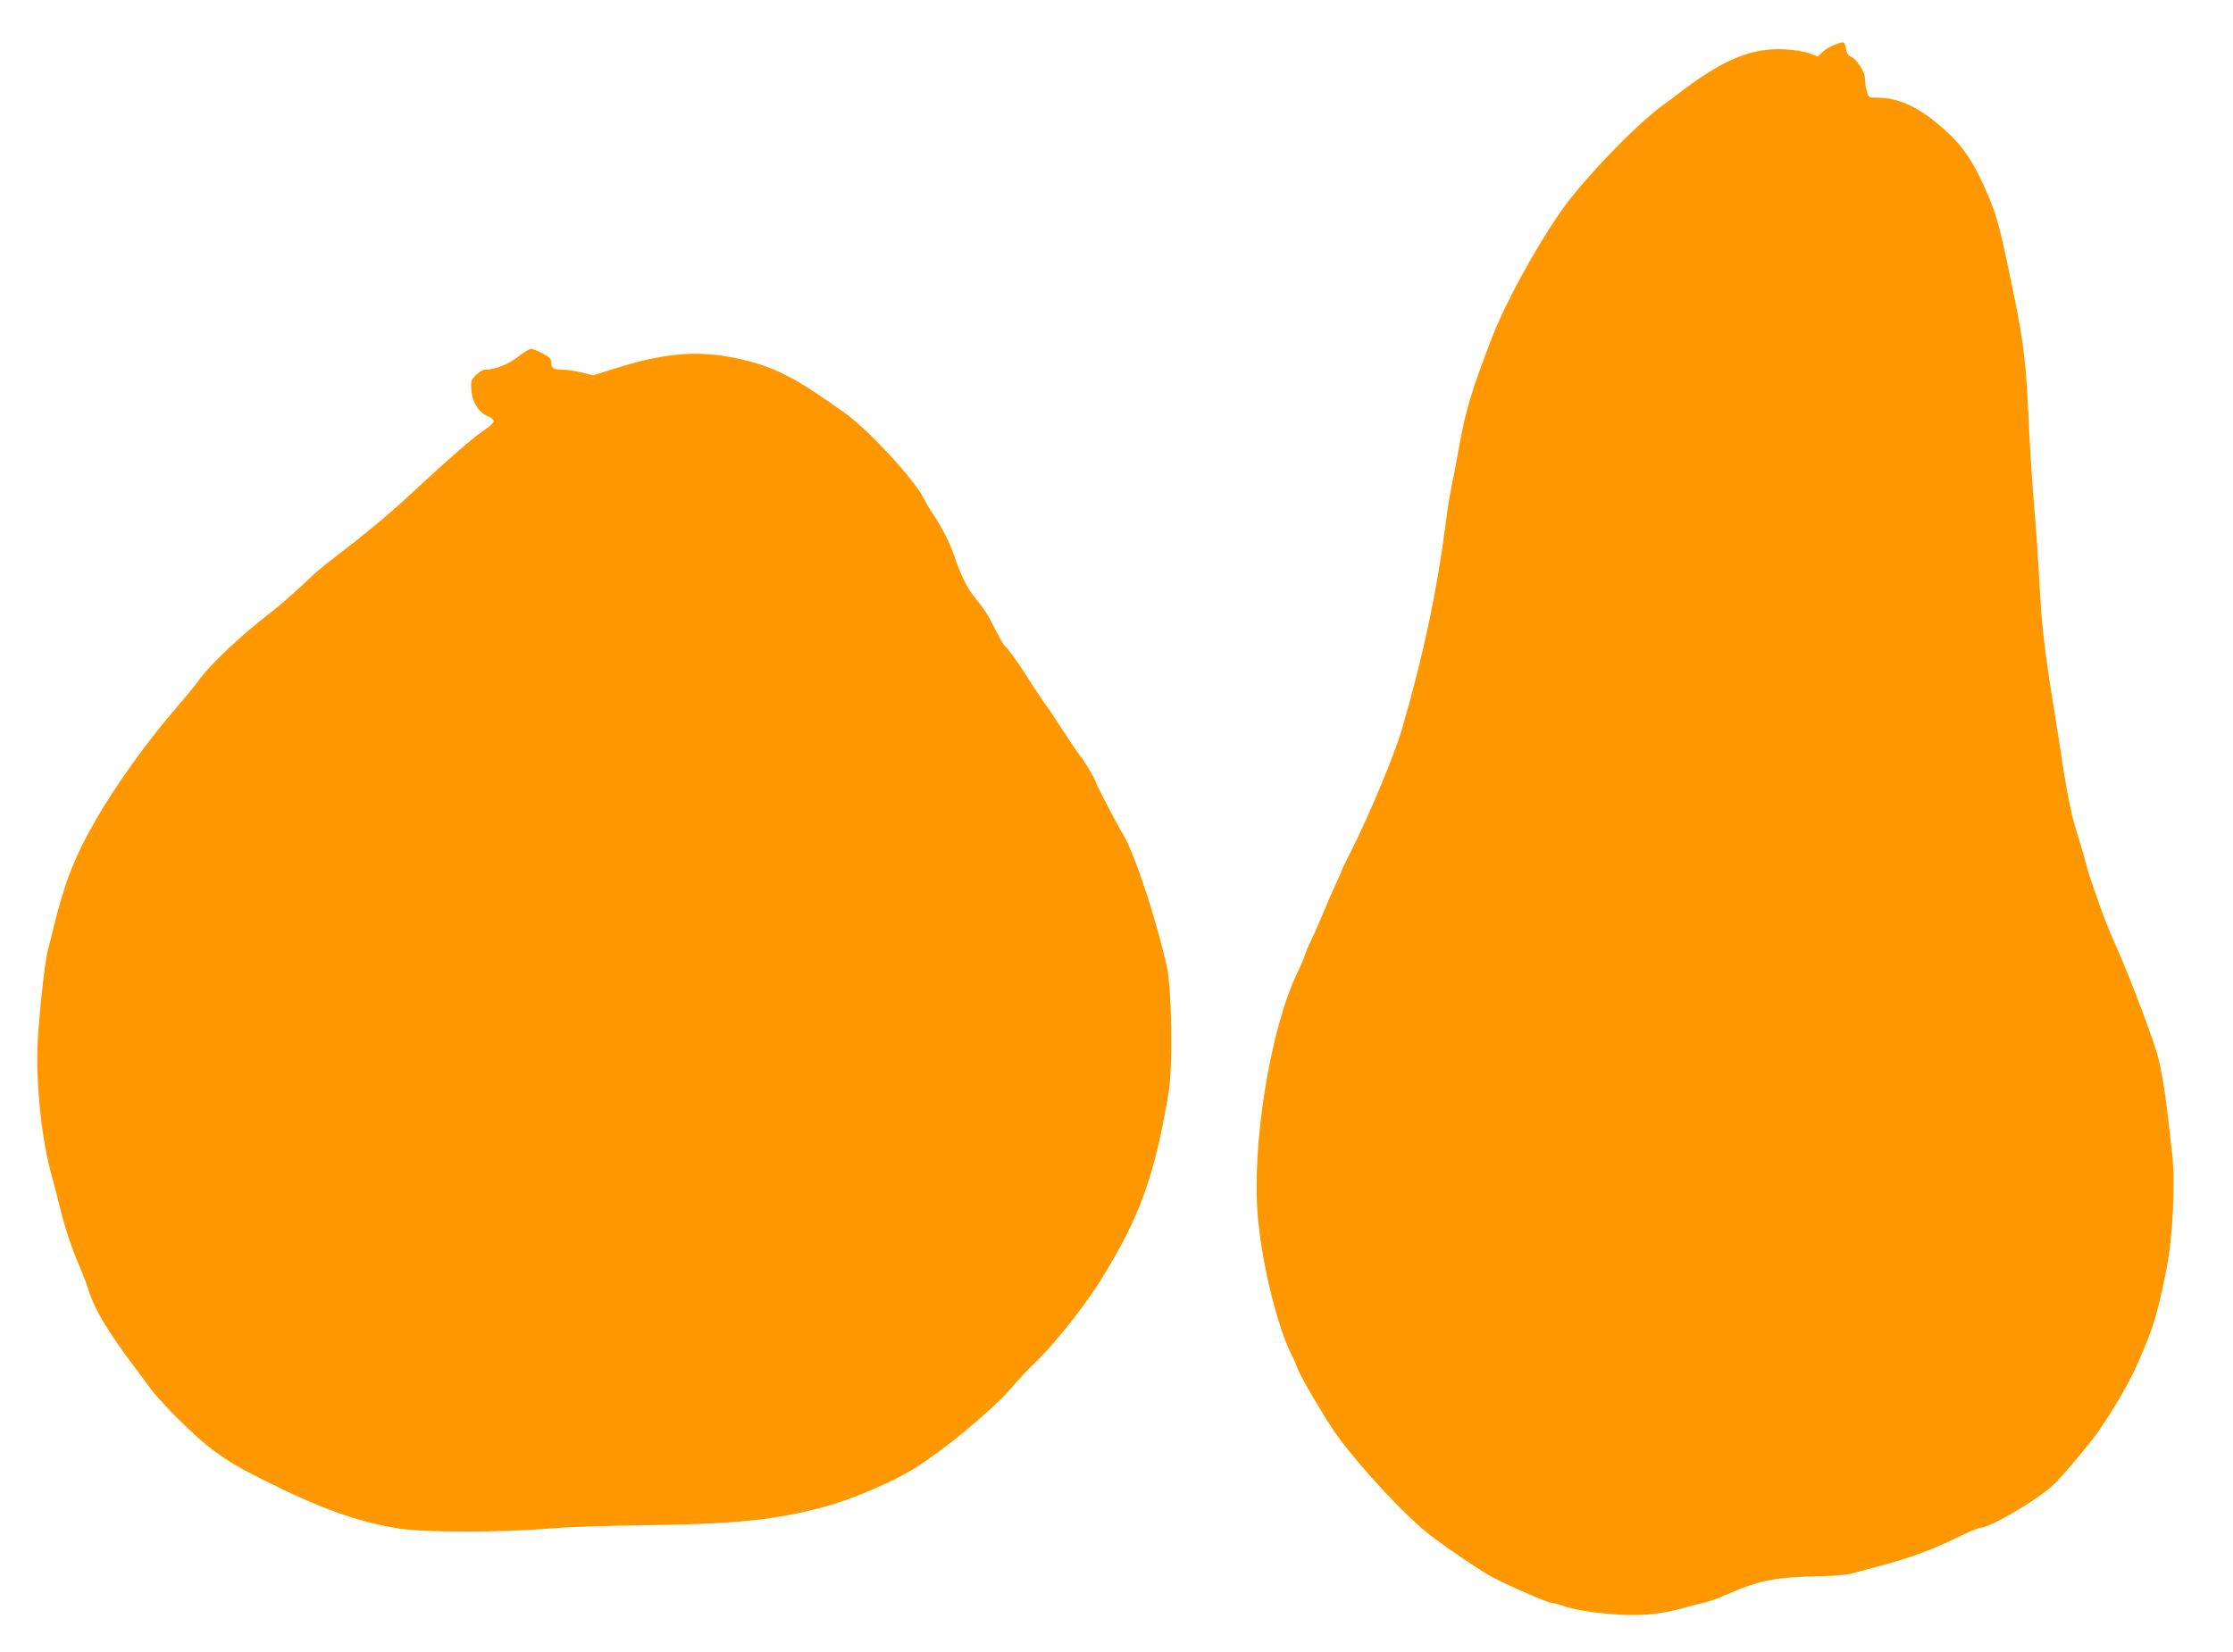 <?xml version="1.0" standalone="no"?>
<!DOCTYPE svg PUBLIC "-//W3C//DTD SVG 20010904//EN"
 "http://www.w3.org/TR/2001/REC-SVG-20010904/DTD/svg10.dtd">
<svg version="1.0" xmlns="http://www.w3.org/2000/svg"
 width="1280pt" height="947pt" viewBox="0 0 1280 947"
 preserveAspectRatio="xMidYMid meet">
<g transform="translate(0,947) scale(0.1,-0.1)"
fill="#ff9800" stroke="none">
<path d="M10515 9213 c-22 -8 -52 -26 -68 -41 l-27 -26 -48 18 c-26 10 -86 20
-137 23 -186 11 -347 -53 -584 -231 -51 -39 -107 -81 -123 -92 -151 -110 -455
-426 -578 -602 -147 -210 -322 -530 -401 -736 -113 -293 -148 -410 -184 -611
-15 -85 -36 -194 -56 -295 -5 -25 -16 -99 -24 -165 -49 -379 -126 -741 -247
-1160 -41 -143 -184 -488 -289 -696 -33 -64 -59 -119 -59 -122 0 -4 -14 -35
-30 -69 -17 -35 -49 -108 -71 -163 -22 -54 -53 -125 -68 -155 -16 -31 -34 -74
-41 -96 -7 -21 -26 -66 -42 -99 -155 -316 -264 -989 -228 -1400 23 -269 111
-628 193 -792 14 -26 28 -59 32 -73 12 -41 168 -306 229 -390 146 -199 400
-470 539 -576 98 -74 243 -173 327 -223 71 -42 339 -161 363 -161 8 0 43 -9
78 -21 84 -28 268 -50 399 -49 103 1 190 14 300 46 30 8 75 20 99 25 24 5 81
25 125 45 194 85 282 102 556 107 82 2 144 8 180 19 30 9 93 26 140 38 162 42
303 93 431 156 71 35 138 64 149 64 56 0 321 155 419 245 49 44 217 246 269
322 85 125 167 266 210 363 97 220 117 286 172 560 35 178 50 493 31 656 -6
54 -18 158 -26 229 -17 145 -38 265 -59 340 -41 139 -175 488 -256 665 -21 47
-57 139 -80 205 -23 66 -45 131 -50 145 -5 14 -19 61 -30 105 -12 44 -37 127
-55 185 -20 66 -45 186 -65 315 -17 116 -45 291 -61 390 -49 305 -67 462 -78
685 -6 118 -20 321 -31 450 -11 129 -25 345 -31 480 -13 313 -28 447 -78 695
-85 415 -101 478 -153 600 -84 197 -142 285 -259 388 -137 122 -254 177 -376
177 -52 0 -52 0 -62 38 -6 20 -11 53 -11 73 0 39 -50 114 -82 125 -10 3 -21
17 -24 32 -13 60 -8 57 -69 35z"/>
<path d="M2969 7424 c-52 -42 -135 -74 -190 -74 -11 0 -34 -14 -51 -30 -28
-29 -30 -35 -26 -88 5 -68 42 -126 95 -149 18 -7 33 -20 33 -28 0 -8 -21 -29
-47 -46 -76 -51 -206 -165 -452 -393 -116 -107 -240 -210 -435 -359 -37 -28
-89 -72 -115 -97 -63 -61 -178 -163 -223 -197 -172 -131 -356 -305 -420 -395
-18 -26 -71 -91 -118 -145 -172 -198 -358 -456 -473 -658 -123 -214 -179 -361
-243 -625 -7 -30 -20 -82 -29 -115 -15 -59 -37 -237 -54 -450 -22 -262 10
-616 79 -860 11 -38 34 -127 51 -198 17 -70 55 -186 85 -260 31 -72 60 -147
66 -166 36 -124 111 -249 277 -470 31 -40 70 -92 86 -116 42 -59 216 -235 305
-309 96 -79 177 -130 325 -204 341 -172 561 -251 800 -287 150 -22 573 -22
845 0 129 11 251 15 620 21 467 7 690 31 960 103 159 42 398 144 525 224 172
108 432 323 547 453 47 55 102 113 121 131 119 111 298 334 402 502 219 352
307 598 385 1076 23 148 17 582 -11 710 -55 255 -183 645 -248 755 -51 86
-156 289 -165 318 -7 21 -63 113 -85 139 -11 12 -73 106 -134 199 -20 33 -54
82 -74 109 -20 28 -57 84 -83 125 -49 81 -124 185 -139 195 -6 3 -31 47 -57
98 -46 91 -56 106 -123 190 -38 46 -77 127 -110 227 -26 76 -69 163 -122 241
-20 30 -44 71 -53 90 -47 100 -313 390 -446 486 -280 200 -390 259 -569 305
-253 64 -453 52 -766 -48 l-115 -36 -65 16 c-35 9 -82 16 -104 16 -56 0 -71 8
-71 39 0 23 -9 33 -49 54 -27 15 -57 27 -67 27 -11 -1 -44 -21 -75 -46z"/>
</g>
</svg>
